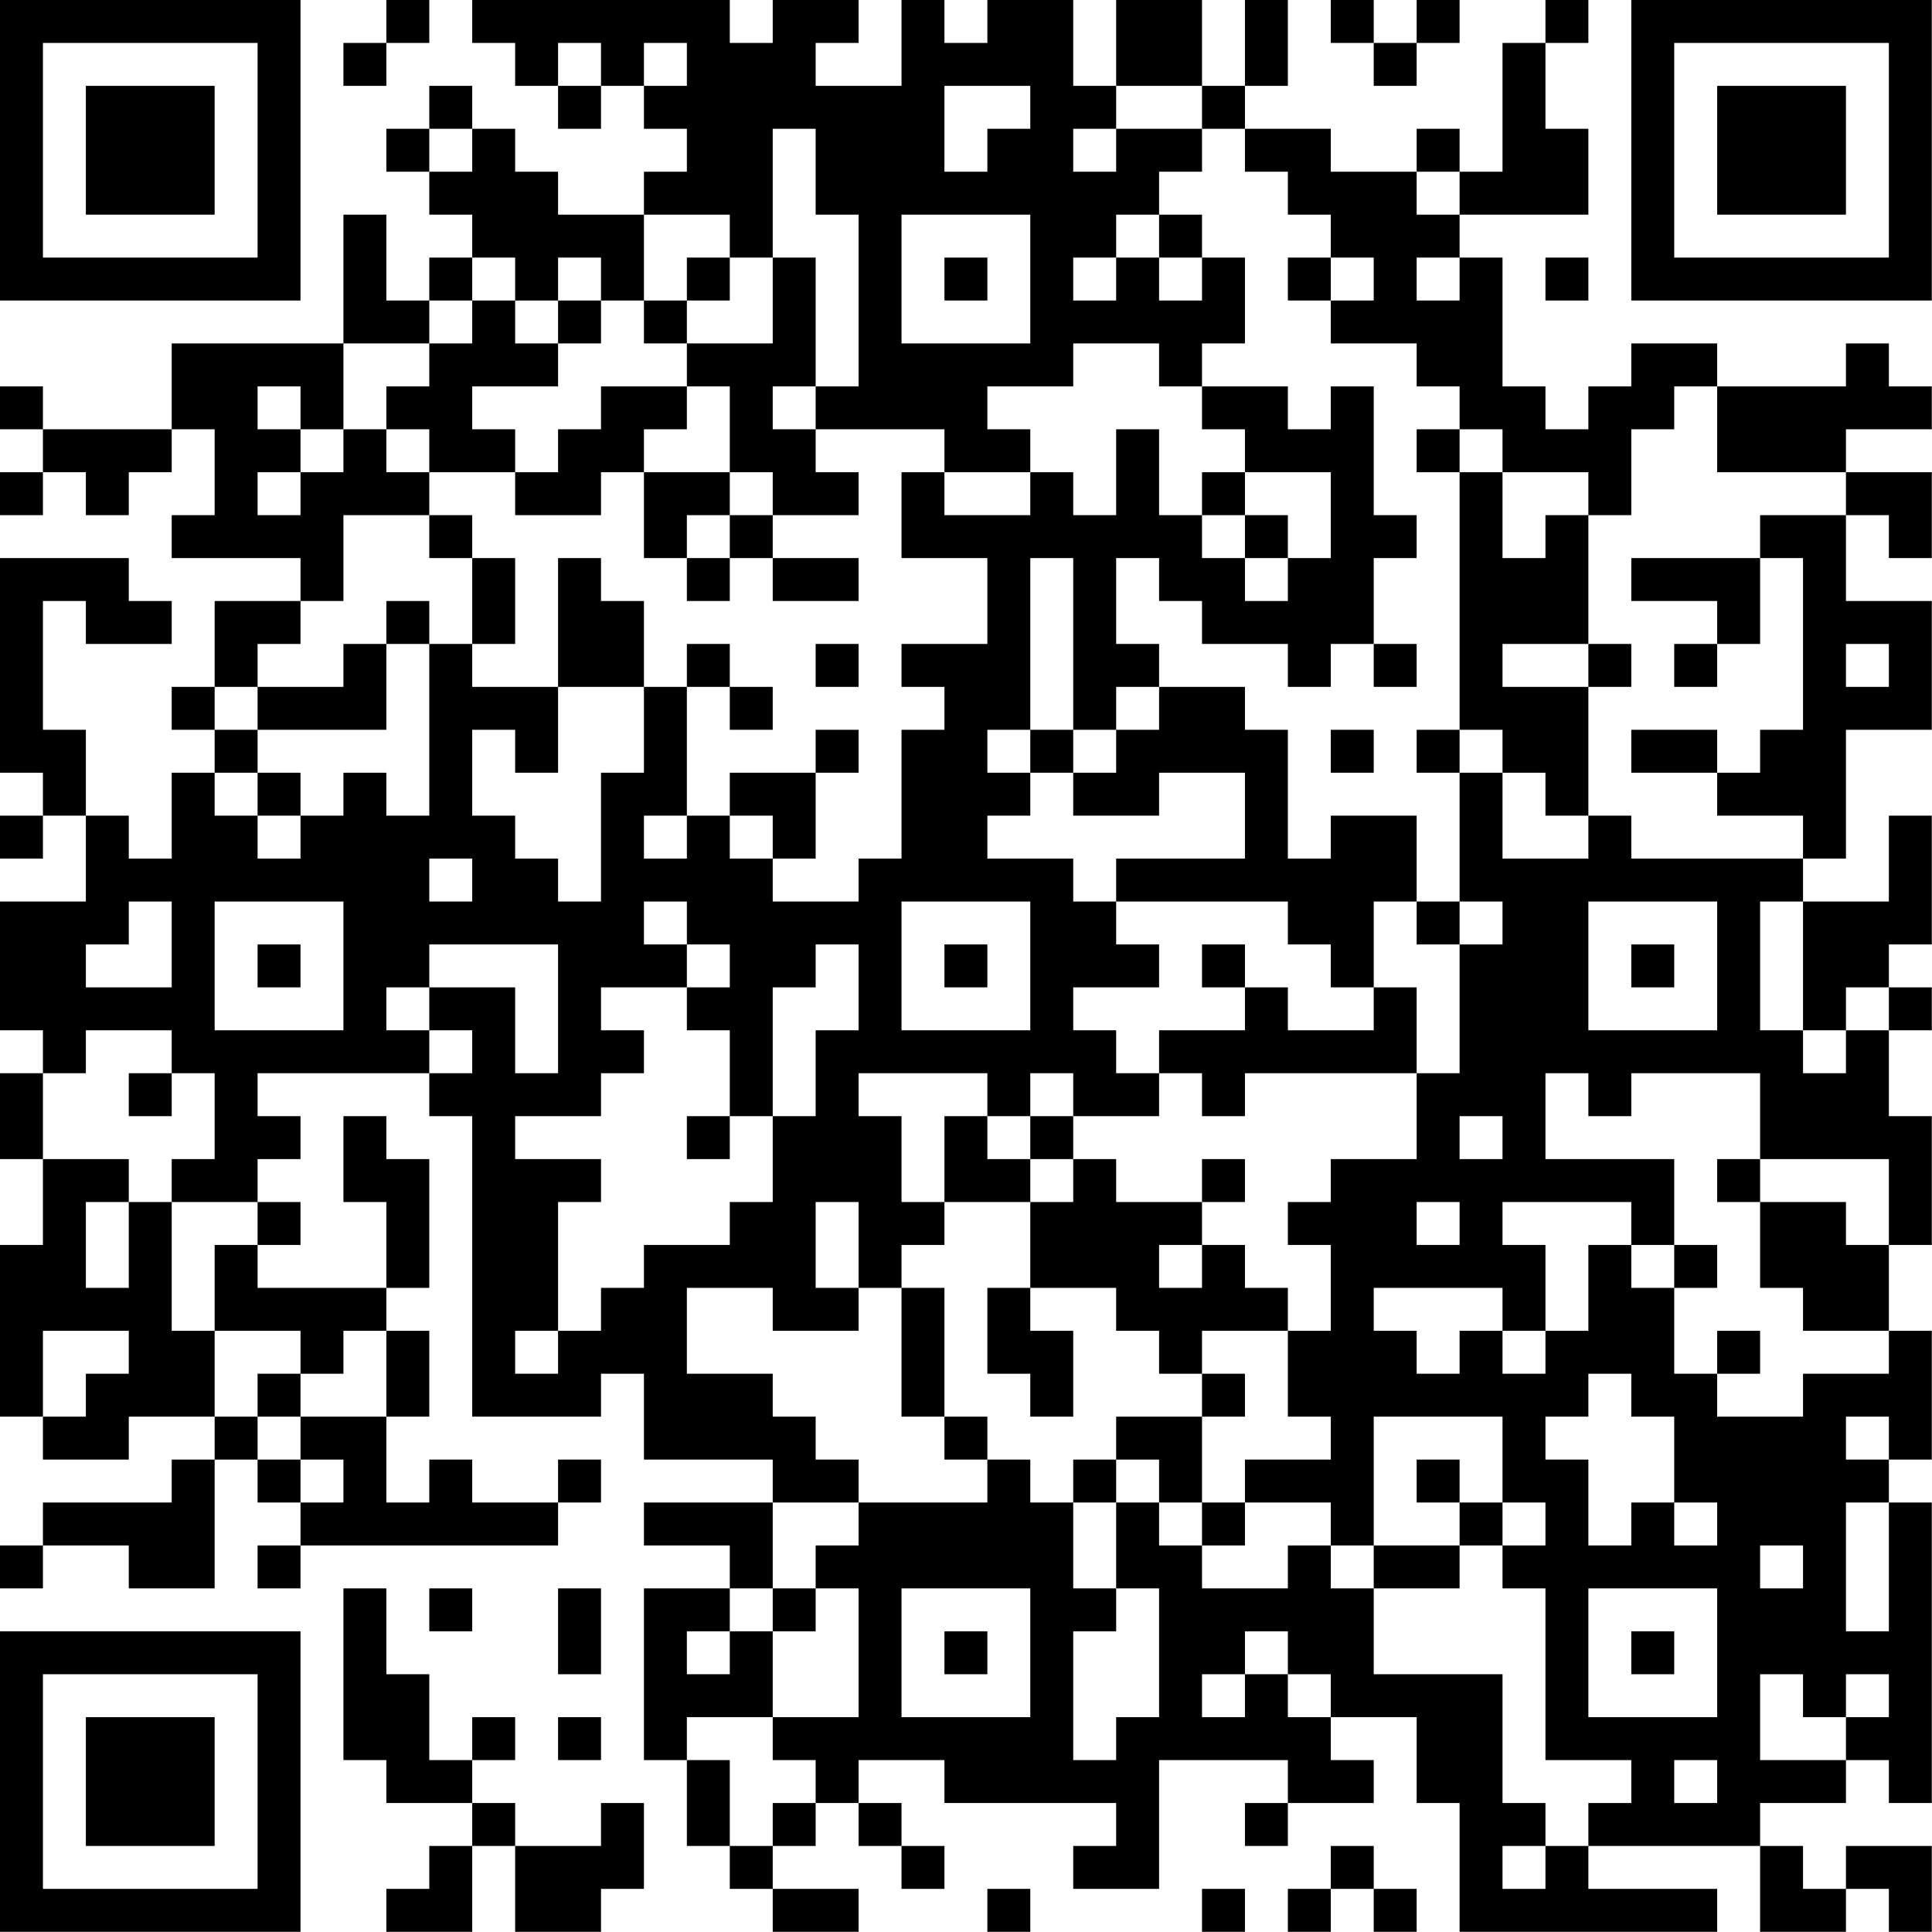 <?xml version="1.0" encoding="UTF-8"?>
<svg xmlns="http://www.w3.org/2000/svg" version="1.1" width="100" height="100" viewBox="0 0 100 100"><rect x="0" y="0" width="100" height="100" fill="#ffffff"/><g transform="scale(2.222)"><g transform="translate(0,0)"><path fill-rule="evenodd" d="M9 0L9 1L8 1L8 2L9 2L9 1L10 1L10 0ZM11 0L11 1L12 1L12 2L13 2L13 3L14 3L14 2L15 2L15 3L16 3L16 4L15 4L15 5L13 5L13 4L12 4L12 3L11 3L11 2L10 2L10 3L9 3L9 4L10 4L10 5L11 5L11 6L10 6L10 7L9 7L9 5L8 5L8 8L4 8L4 10L1 10L1 9L0 9L0 10L1 10L1 11L0 11L0 12L1 12L1 11L2 11L2 12L3 12L3 11L4 11L4 10L5 10L5 12L4 12L4 13L7 13L7 14L5 14L5 16L4 16L4 17L5 17L5 18L4 18L4 20L3 20L3 19L2 19L2 17L1 17L1 14L2 14L2 15L4 15L4 14L3 14L3 13L0 13L0 18L1 18L1 19L0 19L0 20L1 20L1 19L2 19L2 21L0 21L0 24L1 24L1 25L0 25L0 27L1 27L1 29L0 29L0 33L1 33L1 34L3 34L3 33L5 33L5 34L4 34L4 35L1 35L1 36L0 36L0 37L1 37L1 36L3 36L3 37L5 37L5 34L6 34L6 35L7 35L7 36L6 36L6 37L7 37L7 36L13 36L13 35L14 35L14 34L13 34L13 35L11 35L11 34L10 34L10 35L9 35L9 33L10 33L10 31L9 31L9 30L10 30L10 27L9 27L9 26L8 26L8 28L9 28L9 30L6 30L6 29L7 29L7 28L6 28L6 27L7 27L7 26L6 26L6 25L10 25L10 26L11 26L11 33L14 33L14 32L15 32L15 34L18 34L18 35L15 35L15 36L17 36L17 37L15 37L15 41L16 41L16 43L17 43L17 44L18 44L18 45L20 45L20 44L18 44L18 43L19 43L19 42L20 42L20 43L21 43L21 44L22 44L22 43L21 43L21 42L20 42L20 41L22 41L22 42L26 42L26 43L25 43L25 44L27 44L27 41L30 41L30 42L29 42L29 43L30 43L30 42L32 42L32 41L31 41L31 40L33 40L33 42L34 42L34 45L40 45L40 44L37 44L37 43L41 43L41 45L43 45L43 44L44 44L44 45L45 45L45 43L43 43L43 44L42 44L42 43L41 43L41 42L43 42L43 41L44 41L44 42L45 42L45 35L44 35L44 34L45 34L45 31L44 31L44 29L45 29L45 26L44 26L44 24L45 24L45 23L44 23L44 22L45 22L45 19L44 19L44 21L42 21L42 20L43 20L43 17L45 17L45 14L43 14L43 12L44 12L44 13L45 13L45 11L43 11L43 10L45 10L45 9L44 9L44 8L43 8L43 9L40 9L40 8L38 8L38 9L37 9L37 10L36 10L36 9L35 9L35 6L34 6L34 5L37 5L37 3L36 3L36 1L37 1L37 0L36 0L36 1L35 1L35 4L34 4L34 3L33 3L33 4L31 4L31 3L29 3L29 2L30 2L30 0L29 0L29 2L28 2L28 0L26 0L26 2L25 2L25 0L23 0L23 1L22 1L22 0L21 0L21 2L19 2L19 1L20 1L20 0L18 0L18 1L17 1L17 0ZM31 0L31 1L32 1L32 2L33 2L33 1L34 1L34 0L33 0L33 1L32 1L32 0ZM13 1L13 2L14 2L14 1ZM15 1L15 2L16 2L16 1ZM22 2L22 4L23 4L23 3L24 3L24 2ZM26 2L26 3L25 3L25 4L26 4L26 3L28 3L28 4L27 4L27 5L26 5L26 6L25 6L25 7L26 7L26 6L27 6L27 7L28 7L28 6L29 6L29 8L28 8L28 9L27 9L27 8L25 8L25 9L23 9L23 10L24 10L24 11L22 11L22 10L19 10L19 9L20 9L20 5L19 5L19 3L18 3L18 6L17 6L17 5L15 5L15 7L14 7L14 6L13 6L13 7L12 7L12 6L11 6L11 7L10 7L10 8L8 8L8 10L7 10L7 9L6 9L6 10L7 10L7 11L6 11L6 12L7 12L7 11L8 11L8 10L9 10L9 11L10 11L10 12L8 12L8 14L7 14L7 15L6 15L6 16L5 16L5 17L6 17L6 18L5 18L5 19L6 19L6 20L7 20L7 19L8 19L8 18L9 18L9 19L10 19L10 15L11 15L11 16L13 16L13 18L12 18L12 17L11 17L11 19L12 19L12 20L13 20L13 21L14 21L14 18L15 18L15 16L16 16L16 19L15 19L15 20L16 20L16 19L17 19L17 20L18 20L18 21L20 21L20 20L21 20L21 17L22 17L22 16L21 16L21 15L23 15L23 13L21 13L21 11L22 11L22 12L24 12L24 11L25 11L25 12L26 12L26 10L27 10L27 12L28 12L28 13L29 13L29 14L30 14L30 13L31 13L31 11L29 11L29 10L28 10L28 9L30 9L30 10L31 10L31 9L32 9L32 12L33 12L33 13L32 13L32 15L31 15L31 16L30 16L30 15L28 15L28 14L27 14L27 13L26 13L26 15L27 15L27 16L26 16L26 17L25 17L25 13L24 13L24 17L23 17L23 18L24 18L24 19L23 19L23 20L25 20L25 21L26 21L26 22L27 22L27 23L25 23L25 24L26 24L26 25L27 25L27 26L25 26L25 25L24 25L24 26L23 26L23 25L20 25L20 26L21 26L21 28L22 28L22 29L21 29L21 30L20 30L20 28L19 28L19 30L20 30L20 31L18 31L18 30L16 30L16 32L18 32L18 33L19 33L19 34L20 34L20 35L18 35L18 37L17 37L17 38L16 38L16 39L17 39L17 38L18 38L18 40L16 40L16 41L17 41L17 43L18 43L18 42L19 42L19 41L18 41L18 40L20 40L20 37L19 37L19 36L20 36L20 35L23 35L23 34L24 34L24 35L25 35L25 37L26 37L26 38L25 38L25 41L26 41L26 40L27 40L27 37L26 37L26 35L27 35L27 36L28 36L28 37L30 37L30 36L31 36L31 37L32 37L32 39L35 39L35 42L36 42L36 43L35 43L35 44L36 44L36 43L37 43L37 42L38 42L38 41L36 41L36 37L35 37L35 36L36 36L36 35L35 35L35 33L32 33L32 36L31 36L31 35L29 35L29 34L31 34L31 33L30 33L30 31L31 31L31 29L30 29L30 28L31 28L31 27L33 27L33 25L34 25L34 22L35 22L35 21L34 21L34 18L35 18L35 20L37 20L37 19L38 19L38 20L42 20L42 19L40 19L40 18L41 18L41 17L42 17L42 13L41 13L41 12L43 12L43 11L40 11L40 9L39 9L39 10L38 10L38 12L37 12L37 11L35 11L35 10L34 10L34 9L33 9L33 8L31 8L31 7L32 7L32 6L31 6L31 5L30 5L30 4L29 4L29 3L28 3L28 2ZM10 3L10 4L11 4L11 3ZM33 4L33 5L34 5L34 4ZM21 5L21 8L24 8L24 5ZM27 5L27 6L28 6L28 5ZM16 6L16 7L15 7L15 8L16 8L16 9L14 9L14 10L13 10L13 11L12 11L12 10L11 10L11 9L13 9L13 8L14 8L14 7L13 7L13 8L12 8L12 7L11 7L11 8L10 8L10 9L9 9L9 10L10 10L10 11L12 11L12 12L14 12L14 11L15 11L15 13L16 13L16 14L17 14L17 13L18 13L18 14L20 14L20 13L18 13L18 12L20 12L20 11L19 11L19 10L18 10L18 9L19 9L19 6L18 6L18 8L16 8L16 7L17 7L17 6ZM22 6L22 7L23 7L23 6ZM30 6L30 7L31 7L31 6ZM33 6L33 7L34 7L34 6ZM36 6L36 7L37 7L37 6ZM16 9L16 10L15 10L15 11L17 11L17 12L16 12L16 13L17 13L17 12L18 12L18 11L17 11L17 9ZM33 10L33 11L34 11L34 17L33 17L33 18L34 18L34 17L35 17L35 18L36 18L36 19L37 19L37 16L38 16L38 15L37 15L37 12L36 12L36 13L35 13L35 11L34 11L34 10ZM28 11L28 12L29 12L29 13L30 13L30 12L29 12L29 11ZM10 12L10 13L11 13L11 15L12 15L12 13L11 13L11 12ZM13 13L13 16L15 16L15 14L14 14L14 13ZM38 13L38 14L40 14L40 15L39 15L39 16L40 16L40 15L41 15L41 13ZM9 14L9 15L8 15L8 16L6 16L6 17L9 17L9 15L10 15L10 14ZM16 15L16 16L17 16L17 17L18 17L18 16L17 16L17 15ZM19 15L19 16L20 16L20 15ZM32 15L32 16L33 16L33 15ZM35 15L35 16L37 16L37 15ZM43 15L43 16L44 16L44 15ZM27 16L27 17L26 17L26 18L25 18L25 17L24 17L24 18L25 18L25 19L27 19L27 18L29 18L29 20L26 20L26 21L30 21L30 22L31 22L31 23L32 23L32 24L30 24L30 23L29 23L29 22L28 22L28 23L29 23L29 24L27 24L27 25L28 25L28 26L29 26L29 25L33 25L33 23L32 23L32 21L33 21L33 22L34 22L34 21L33 21L33 19L31 19L31 20L30 20L30 17L29 17L29 16ZM19 17L19 18L17 18L17 19L18 19L18 20L19 20L19 18L20 18L20 17ZM31 17L31 18L32 18L32 17ZM38 17L38 18L40 18L40 17ZM6 18L6 19L7 19L7 18ZM10 20L10 21L11 21L11 20ZM3 21L3 22L2 22L2 23L4 23L4 21ZM5 21L5 24L8 24L8 21ZM15 21L15 22L16 22L16 23L14 23L14 24L15 24L15 25L14 25L14 26L12 26L12 27L14 27L14 28L13 28L13 31L12 31L12 32L13 32L13 31L14 31L14 30L15 30L15 29L17 29L17 28L18 28L18 26L19 26L19 24L20 24L20 22L19 22L19 23L18 23L18 26L17 26L17 24L16 24L16 23L17 23L17 22L16 22L16 21ZM21 21L21 24L24 24L24 21ZM37 21L37 24L40 24L40 21ZM41 21L41 24L42 24L42 25L43 25L43 24L44 24L44 23L43 23L43 24L42 24L42 21ZM6 22L6 23L7 23L7 22ZM10 22L10 23L9 23L9 24L10 24L10 25L11 25L11 24L10 24L10 23L12 23L12 25L13 25L13 22ZM22 22L22 23L23 23L23 22ZM38 22L38 23L39 23L39 22ZM2 24L2 25L1 25L1 27L3 27L3 28L2 28L2 30L3 30L3 28L4 28L4 31L5 31L5 33L6 33L6 34L7 34L7 35L8 35L8 34L7 34L7 33L9 33L9 31L8 31L8 32L7 32L7 31L5 31L5 29L6 29L6 28L4 28L4 27L5 27L5 25L4 25L4 24ZM3 25L3 26L4 26L4 25ZM36 25L36 27L39 27L39 29L38 29L38 28L35 28L35 29L36 29L36 31L35 31L35 30L32 30L32 31L33 31L33 32L34 32L34 31L35 31L35 32L36 32L36 31L37 31L37 29L38 29L38 30L39 30L39 32L40 32L40 33L42 33L42 32L44 32L44 31L42 31L42 30L41 30L41 28L43 28L43 29L44 29L44 27L41 27L41 25L38 25L38 26L37 26L37 25ZM16 26L16 27L17 27L17 26ZM22 26L22 28L24 28L24 30L23 30L23 32L24 32L24 33L25 33L25 31L24 31L24 30L26 30L26 31L27 31L27 32L28 32L28 33L26 33L26 34L25 34L25 35L26 35L26 34L27 34L27 35L28 35L28 36L29 36L29 35L28 35L28 33L29 33L29 32L28 32L28 31L30 31L30 30L29 30L29 29L28 29L28 28L29 28L29 27L28 27L28 28L26 28L26 27L25 27L25 26L24 26L24 27L23 27L23 26ZM34 26L34 27L35 27L35 26ZM24 27L24 28L25 28L25 27ZM40 27L40 28L41 28L41 27ZM33 28L33 29L34 29L34 28ZM27 29L27 30L28 30L28 29ZM39 29L39 30L40 30L40 29ZM21 30L21 33L22 33L22 34L23 34L23 33L22 33L22 30ZM1 31L1 33L2 33L2 32L3 32L3 31ZM40 31L40 32L41 32L41 31ZM6 32L6 33L7 33L7 32ZM37 32L37 33L36 33L36 34L37 34L37 36L38 36L38 35L39 35L39 36L40 36L40 35L39 35L39 33L38 33L38 32ZM43 33L43 34L44 34L44 33ZM33 34L33 35L34 35L34 36L32 36L32 37L34 37L34 36L35 36L35 35L34 35L34 34ZM43 35L43 38L44 38L44 35ZM41 36L41 37L42 37L42 36ZM8 37L8 41L9 41L9 42L11 42L11 43L10 43L10 44L9 44L9 45L11 45L11 43L12 43L12 45L14 45L14 44L15 44L15 42L14 42L14 43L12 43L12 42L11 42L11 41L12 41L12 40L11 40L11 41L10 41L10 39L9 39L9 37ZM10 37L10 38L11 38L11 37ZM13 37L13 39L14 39L14 37ZM18 37L18 38L19 38L19 37ZM21 37L21 40L24 40L24 37ZM37 37L37 40L40 40L40 37ZM22 38L22 39L23 39L23 38ZM29 38L29 39L28 39L28 40L29 40L29 39L30 39L30 40L31 40L31 39L30 39L30 38ZM38 38L38 39L39 39L39 38ZM41 39L41 41L43 41L43 40L44 40L44 39L43 39L43 40L42 40L42 39ZM13 40L13 41L14 41L14 40ZM39 41L39 42L40 42L40 41ZM31 43L31 44L30 44L30 45L31 45L31 44L32 44L32 45L33 45L33 44L32 44L32 43ZM23 44L23 45L24 45L24 44ZM28 44L28 45L29 45L29 44ZM0 0L0 7L7 7L7 0ZM1 1L1 6L6 6L6 1ZM2 2L2 5L5 5L5 2ZM38 0L38 7L45 7L45 0ZM39 1L39 6L44 6L44 1ZM40 2L40 5L43 5L43 2ZM0 38L0 45L7 45L7 38ZM1 39L1 44L6 44L6 39ZM2 40L2 43L5 43L5 40Z" fill="#000000"/></g></g></svg>
